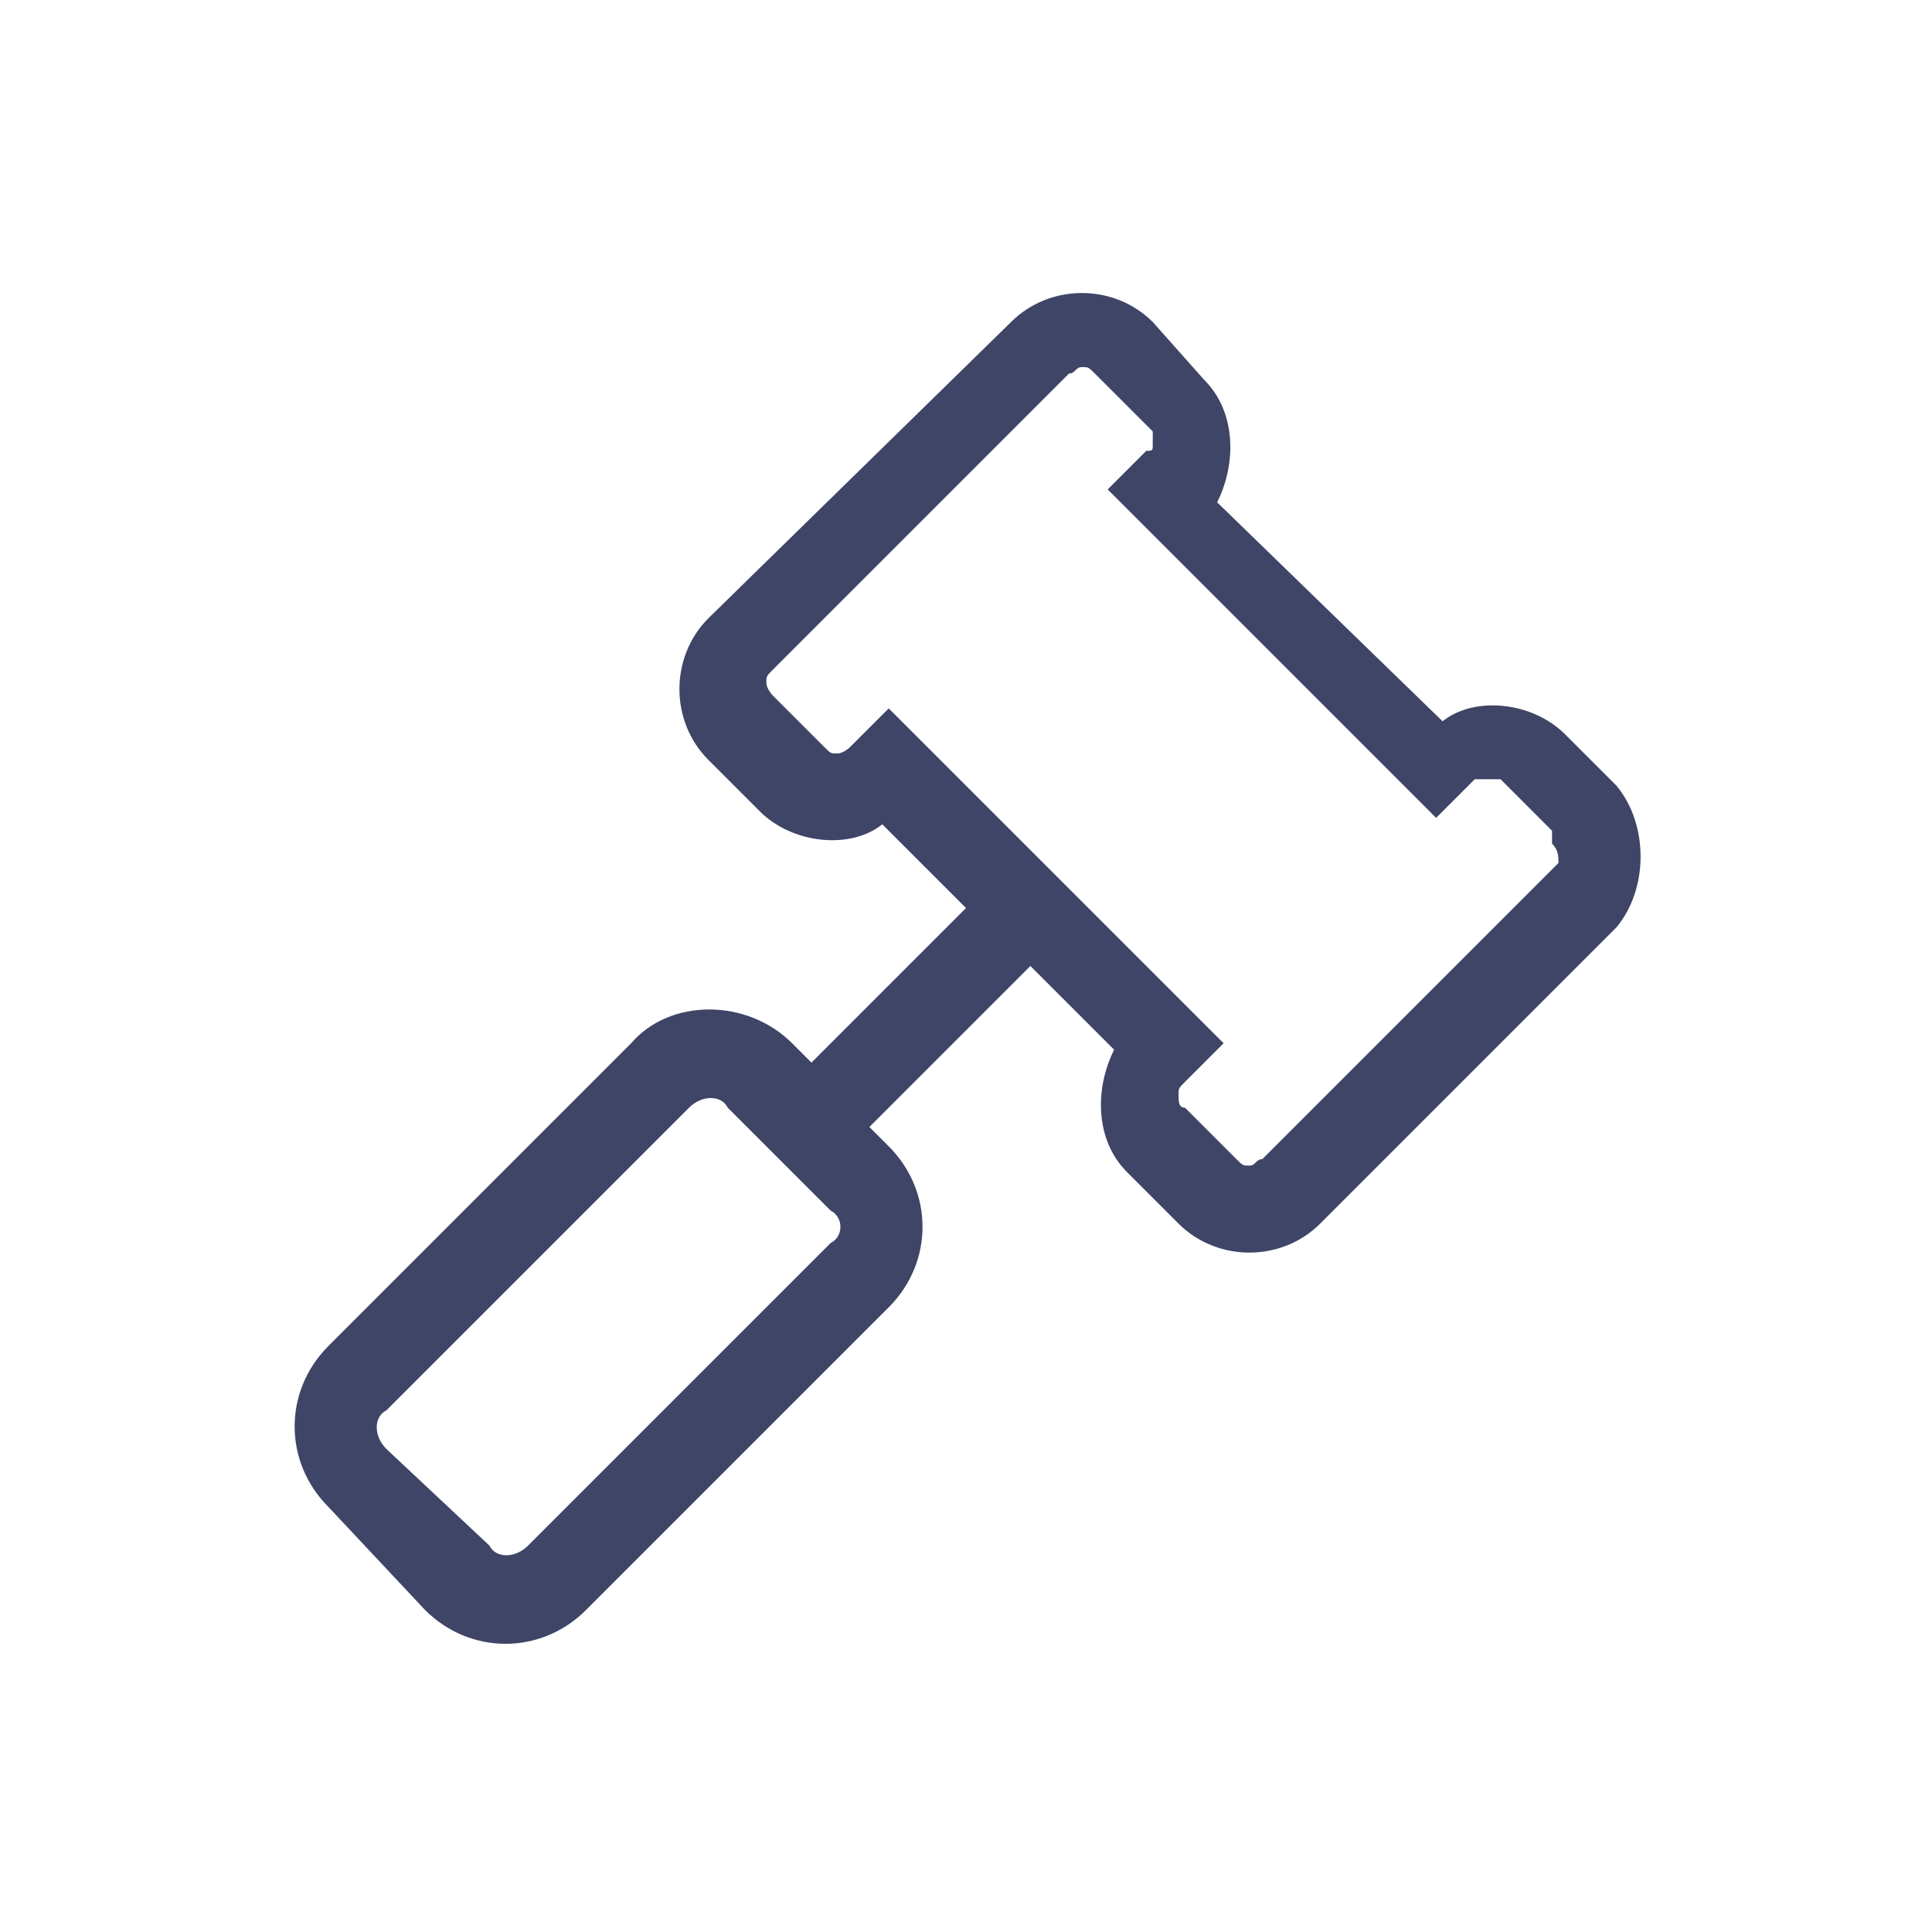 <?xml version="1.0" encoding="UTF-8"?>
<svg xmlns="http://www.w3.org/2000/svg" xmlns:xlink="http://www.w3.org/1999/xlink" version="1.1" id="Layer_1" x="0px" y="0px" viewBox="0 0 30 30" style="enable-background:new 0 0 30 30;" xml:space="preserve">
<style type="text/css">
	.st0{fill:#3E4567;}
	.st1{fill-rule:evenodd;clip-rule:evenodd;fill:#3E4567;}
	.st2{fill:#3E4567;fill-opacity:0.9;}
</style>
<path class="st0" d="M25.1,12.2l-0.8-0.8c-0.5-0.5-1.4-0.6-1.9-0.2l-3.5-3.4c0.3-0.6,0.3-1.4-0.2-1.9l-0.8-0.9  c-0.6-0.6-1.6-0.6-2.2,0L11,9.6c-0.6,0.6-0.6,1.6,0,2.2l0.8,0.8c0.5,0.5,1.4,0.6,1.9,0.2l1.3,1.3l-2.4,2.4l-0.3-0.3  c-0.7-0.7-1.9-0.7-2.5,0l-4.7,4.7c-0.7,0.7-0.7,1.8,0,2.5L6.6,25c0.7,0.7,1.8,0.7,2.5,0l4.7-4.7c0.7-0.7,0.7-1.8,0-2.5l-0.3-0.3  L16,15l1.3,1.3c-0.3,0.6-0.3,1.4,0.2,1.9l0.8,0.8c0.6,0.6,1.6,0.6,2.2,0l4.6-4.6C25.6,13.8,25.6,12.8,25.1,12.2L25.1,12.2z   M12.9,19.3L8.2,24c-0.2,0.2-0.5,0.2-0.6,0l0,0L6,22.5c-0.2-0.2-0.2-0.5,0-0.6l4.7-4.7c0.2-0.2,0.5-0.2,0.6,0l1.6,1.6  C13.1,18.9,13.1,19.2,12.9,19.3L12.9,19.3z M24.2,13.4l-4.6,4.6c-0.1,0-0.1,0.1-0.2,0.1c-0.1,0-0.1,0-0.2-0.1l-0.8-0.8  c-0.1,0-0.1-0.1-0.1-0.2c0-0.1,0-0.1,0.1-0.2l0.6-0.6L13.8,11l-0.6,0.6c0,0-0.1,0.1-0.2,0.1c-0.1,0-0.1,0-0.2-0.1l-0.8-0.8  c0,0-0.1-0.1-0.1-0.2s0-0.1,0.1-0.2l4.6-4.6c0.1,0,0.1-0.1,0.2-0.1s0.1,0,0.2,0.1l0.8,0.8c0,0,0,0,0.1,0.1v0.1v0.1  c0,0.1,0,0.1-0.1,0.1l-0.6,0.6l5.1,5.1l0.6-0.6c0,0,0,0,0.1,0h0.1h0.1c0,0,0,0,0.1,0l0.8,0.8l0,0c0,0,0,0,0,0.1v0.1  C24.2,13.2,24.2,13.3,24.2,13.4C24.2,13.3,24.2,13.4,24.2,13.4L24.2,13.4z"></path>
</svg>
